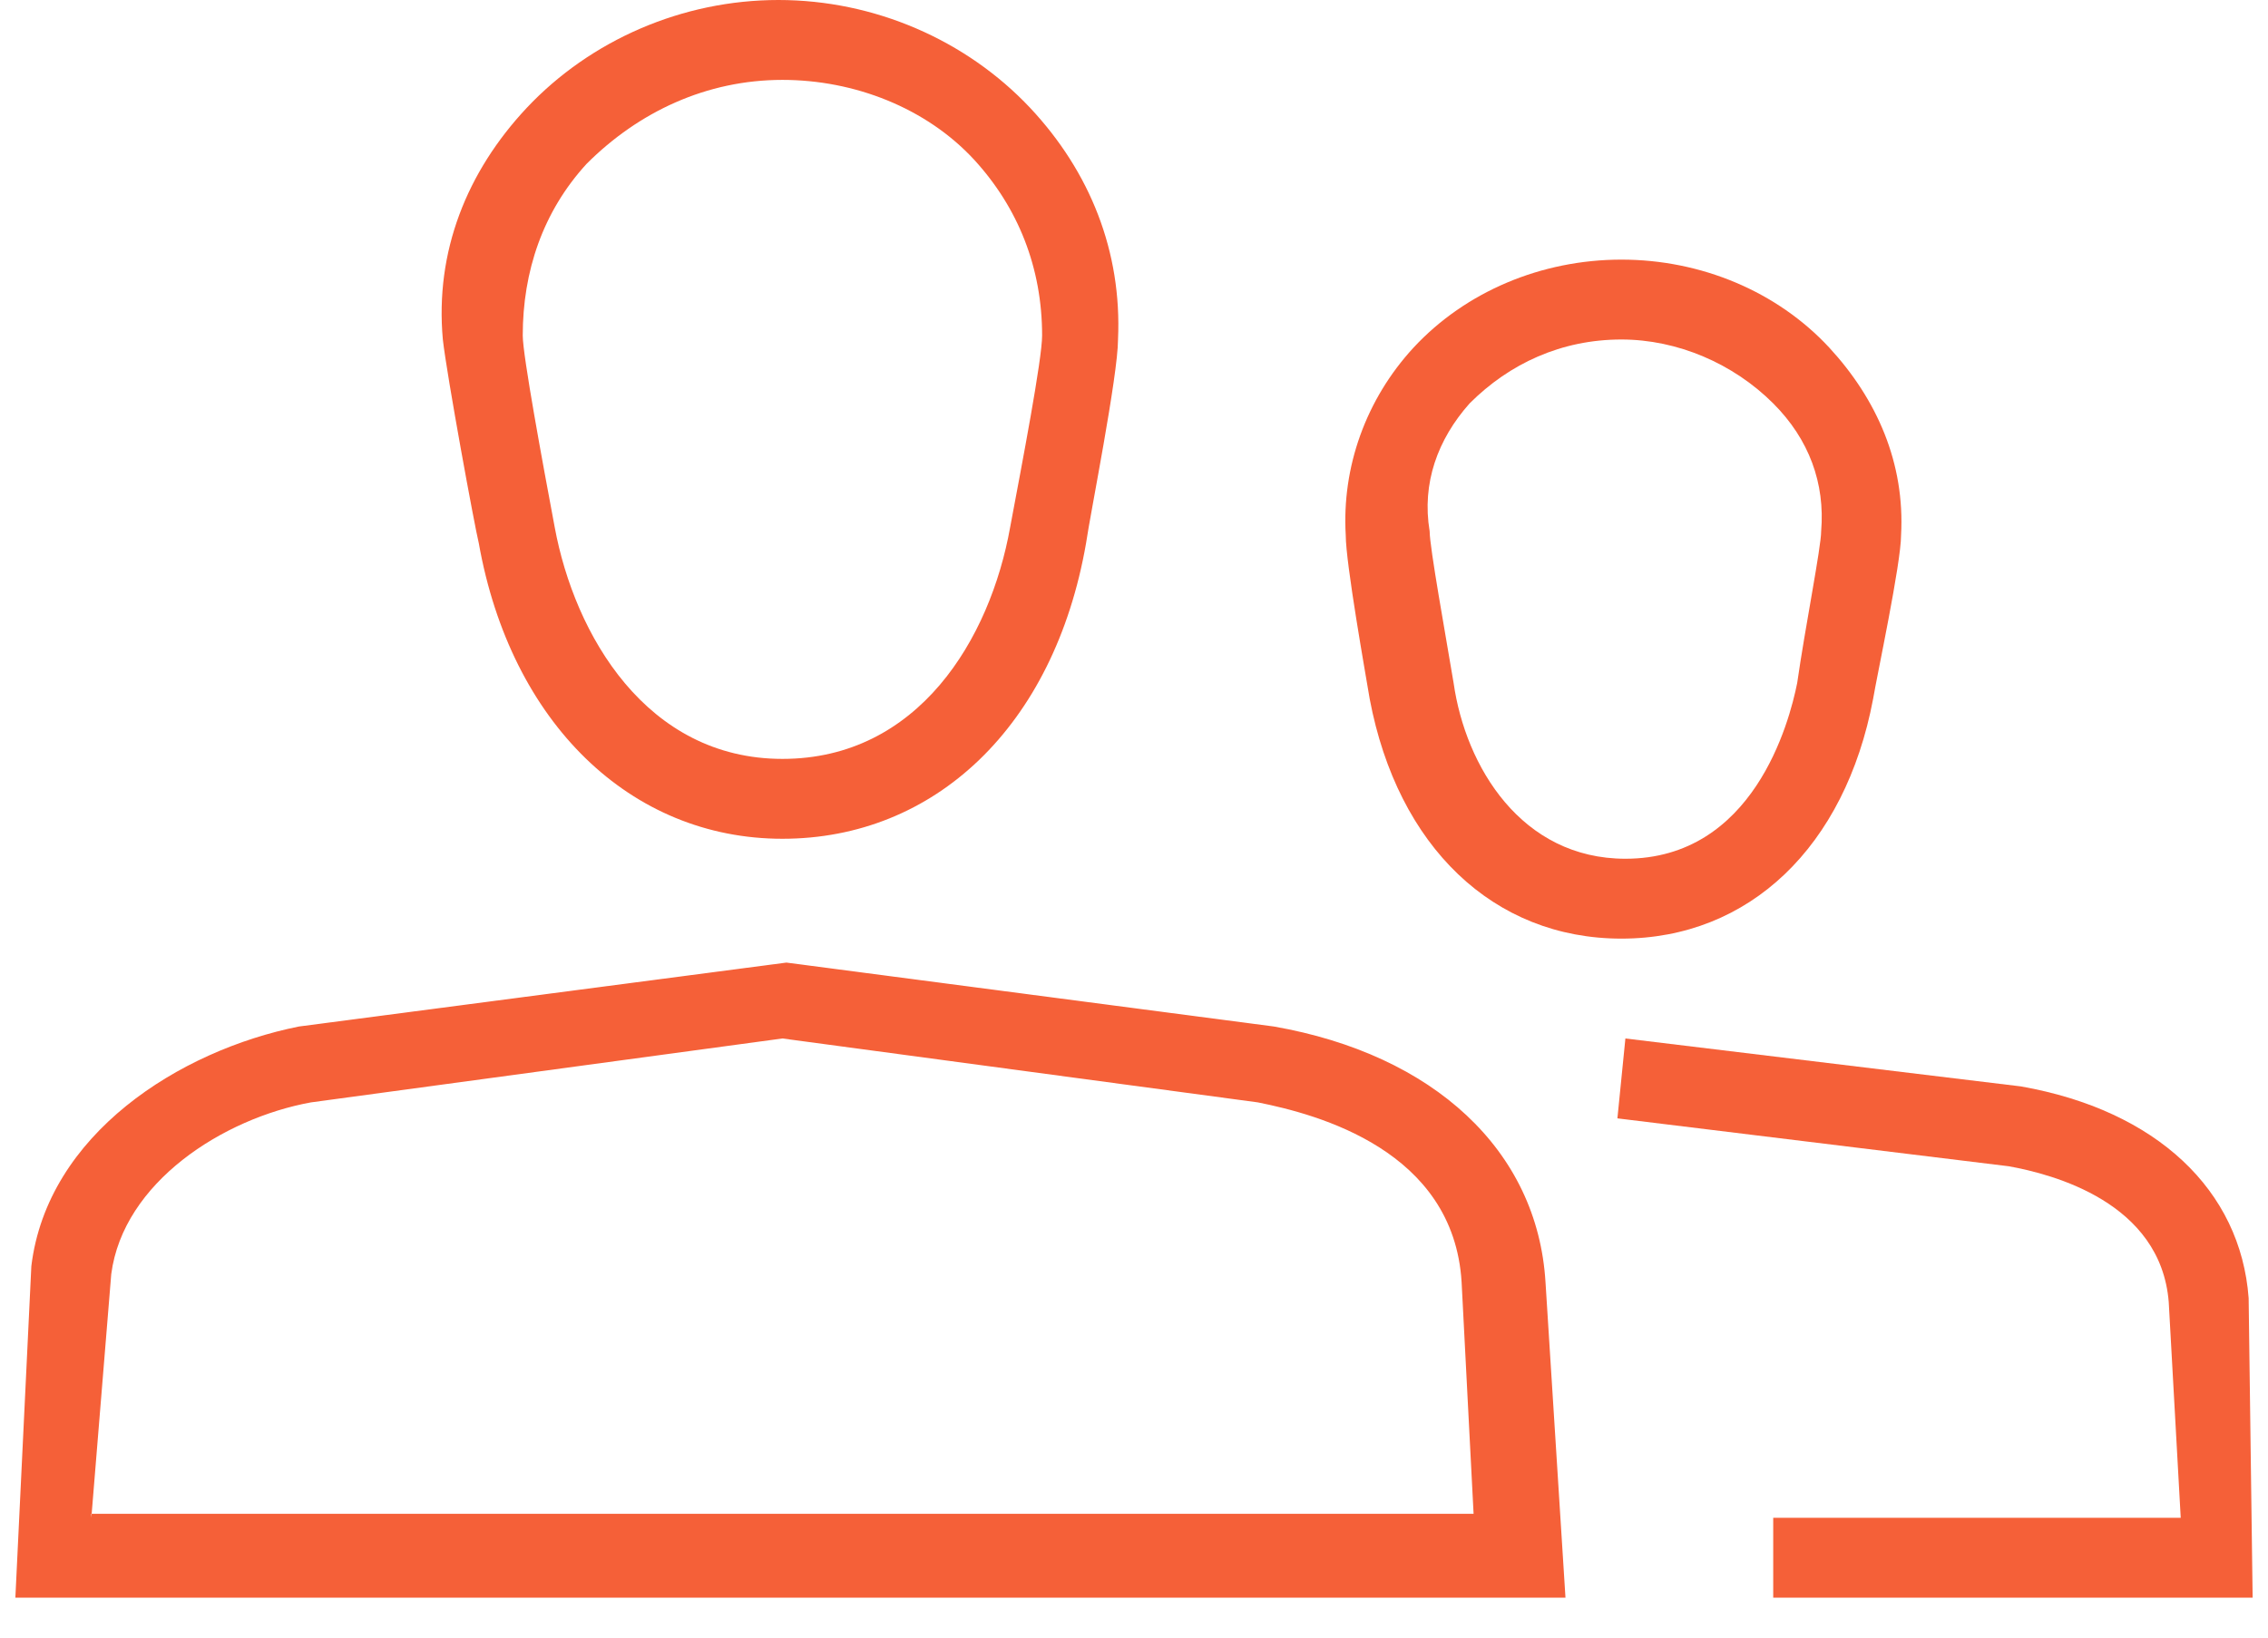 <?xml version="1.0" encoding="UTF-8"?> <svg xmlns="http://www.w3.org/2000/svg" version="1.2" viewBox="0 0 56 41" width="18" height="13"><title>New Project</title><style> tspan { white-space:pre } .s0 { fill: #f56038 } </style><path id="Layer" fill-rule="evenodd" class="s0" d="m10.7 8.5c-0.2-2.2 0.6-4.2 2.1-5.8c1.6-1.7 3.9-2.7 6.3-2.7c2.4 0 4.7 1 6.3 2.7c1.5 1.6 2.3 3.6 2.2 5.8c0 0.9-0.7 4.4-0.8 5.1c-0.8 4.6-3.8 7.4-7.6 7.4c-3.8 0-6.8-2.9-7.6-7.4c-0.1-0.4-0.8-4.2-0.9-5.1zm2-0.1c0 0.5 0.5 3.2 0.8 4.8c0.5 2.7 2.3 5.8 5.7 5.8c3.4 0 5.2-3 5.7-5.8c0.3-1.6 0.8-4.2 0.8-4.8c0-1.7-0.6-3.2-1.7-4.4c-1.2-1.3-3-2-4.8-2c-1.9 0-3.6 0.8-4.9 2.1c-1.1 1.2-1.6 2.7-1.6 4.3z"></path><path id="Layer" fill-rule="evenodd" class="s0" d="m38.3 32.1l0.5 7.9h-38.8l0.4-8.3c0.4-3.3 3.7-5.4 6.7-6l12.2-1.6l12.2 1.6c4 0.7 6.6 3.1 6.8 6.4zm-36.4 5.9l0.01-0.1h-0.01v0.1zm0.01-0.1h34.59l-0.3-5.8c-0.2-3.3-3.6-4.2-5.1-4.5l-11.9-1.6l-11.8 1.6c-2.2 0.4-4.7 2-5 4.3l-0.49 6z"></path><path id="Layer" fill-rule="evenodd" class="s0" d="m33.3 13.4c-0.1-1.7 0.5-3.4 1.7-4.7c1.3-1.4 3.2-2.2 5.2-2.2c2 0 3.9 0.8 5.2 2.2c1.2 1.3 1.9 2.9 1.8 4.7c0 0.7-0.6 3.5-0.7 4.1c-0.7 3.7-3.1 6-6.3 6c-3.2 0-5.6-2.3-6.3-6c-0.1-0.6-0.6-3.4-0.6-4.1zm2.1-0.1c0 0.4 0.4 2.6 0.6 3.8c0.3 2.1 1.7 4.4 4.3 4.4c3.2 0 4.1-3.4 4.3-4.4c0.2-1.4 0.6-3.4 0.6-3.8c0.1-1.2-0.3-2.3-1.2-3.2c-1-1-2.4-1.6-3.8-1.6c-1.5 0-2.8 0.6-3.8 1.6c-0.8 0.9-1.2 2-1 3.2z"></path><path id="Layer" class="s0" d="m44 38h10.2l-0.3-5.4c-0.2-2.5-2.9-3.2-4-3.4l-9.8-1.2l0.2-2l9.9 1.2c3.4 0.6 5.5 2.6 5.7 5.3l0.1 7.5h-12v-2z"></path></svg> 
